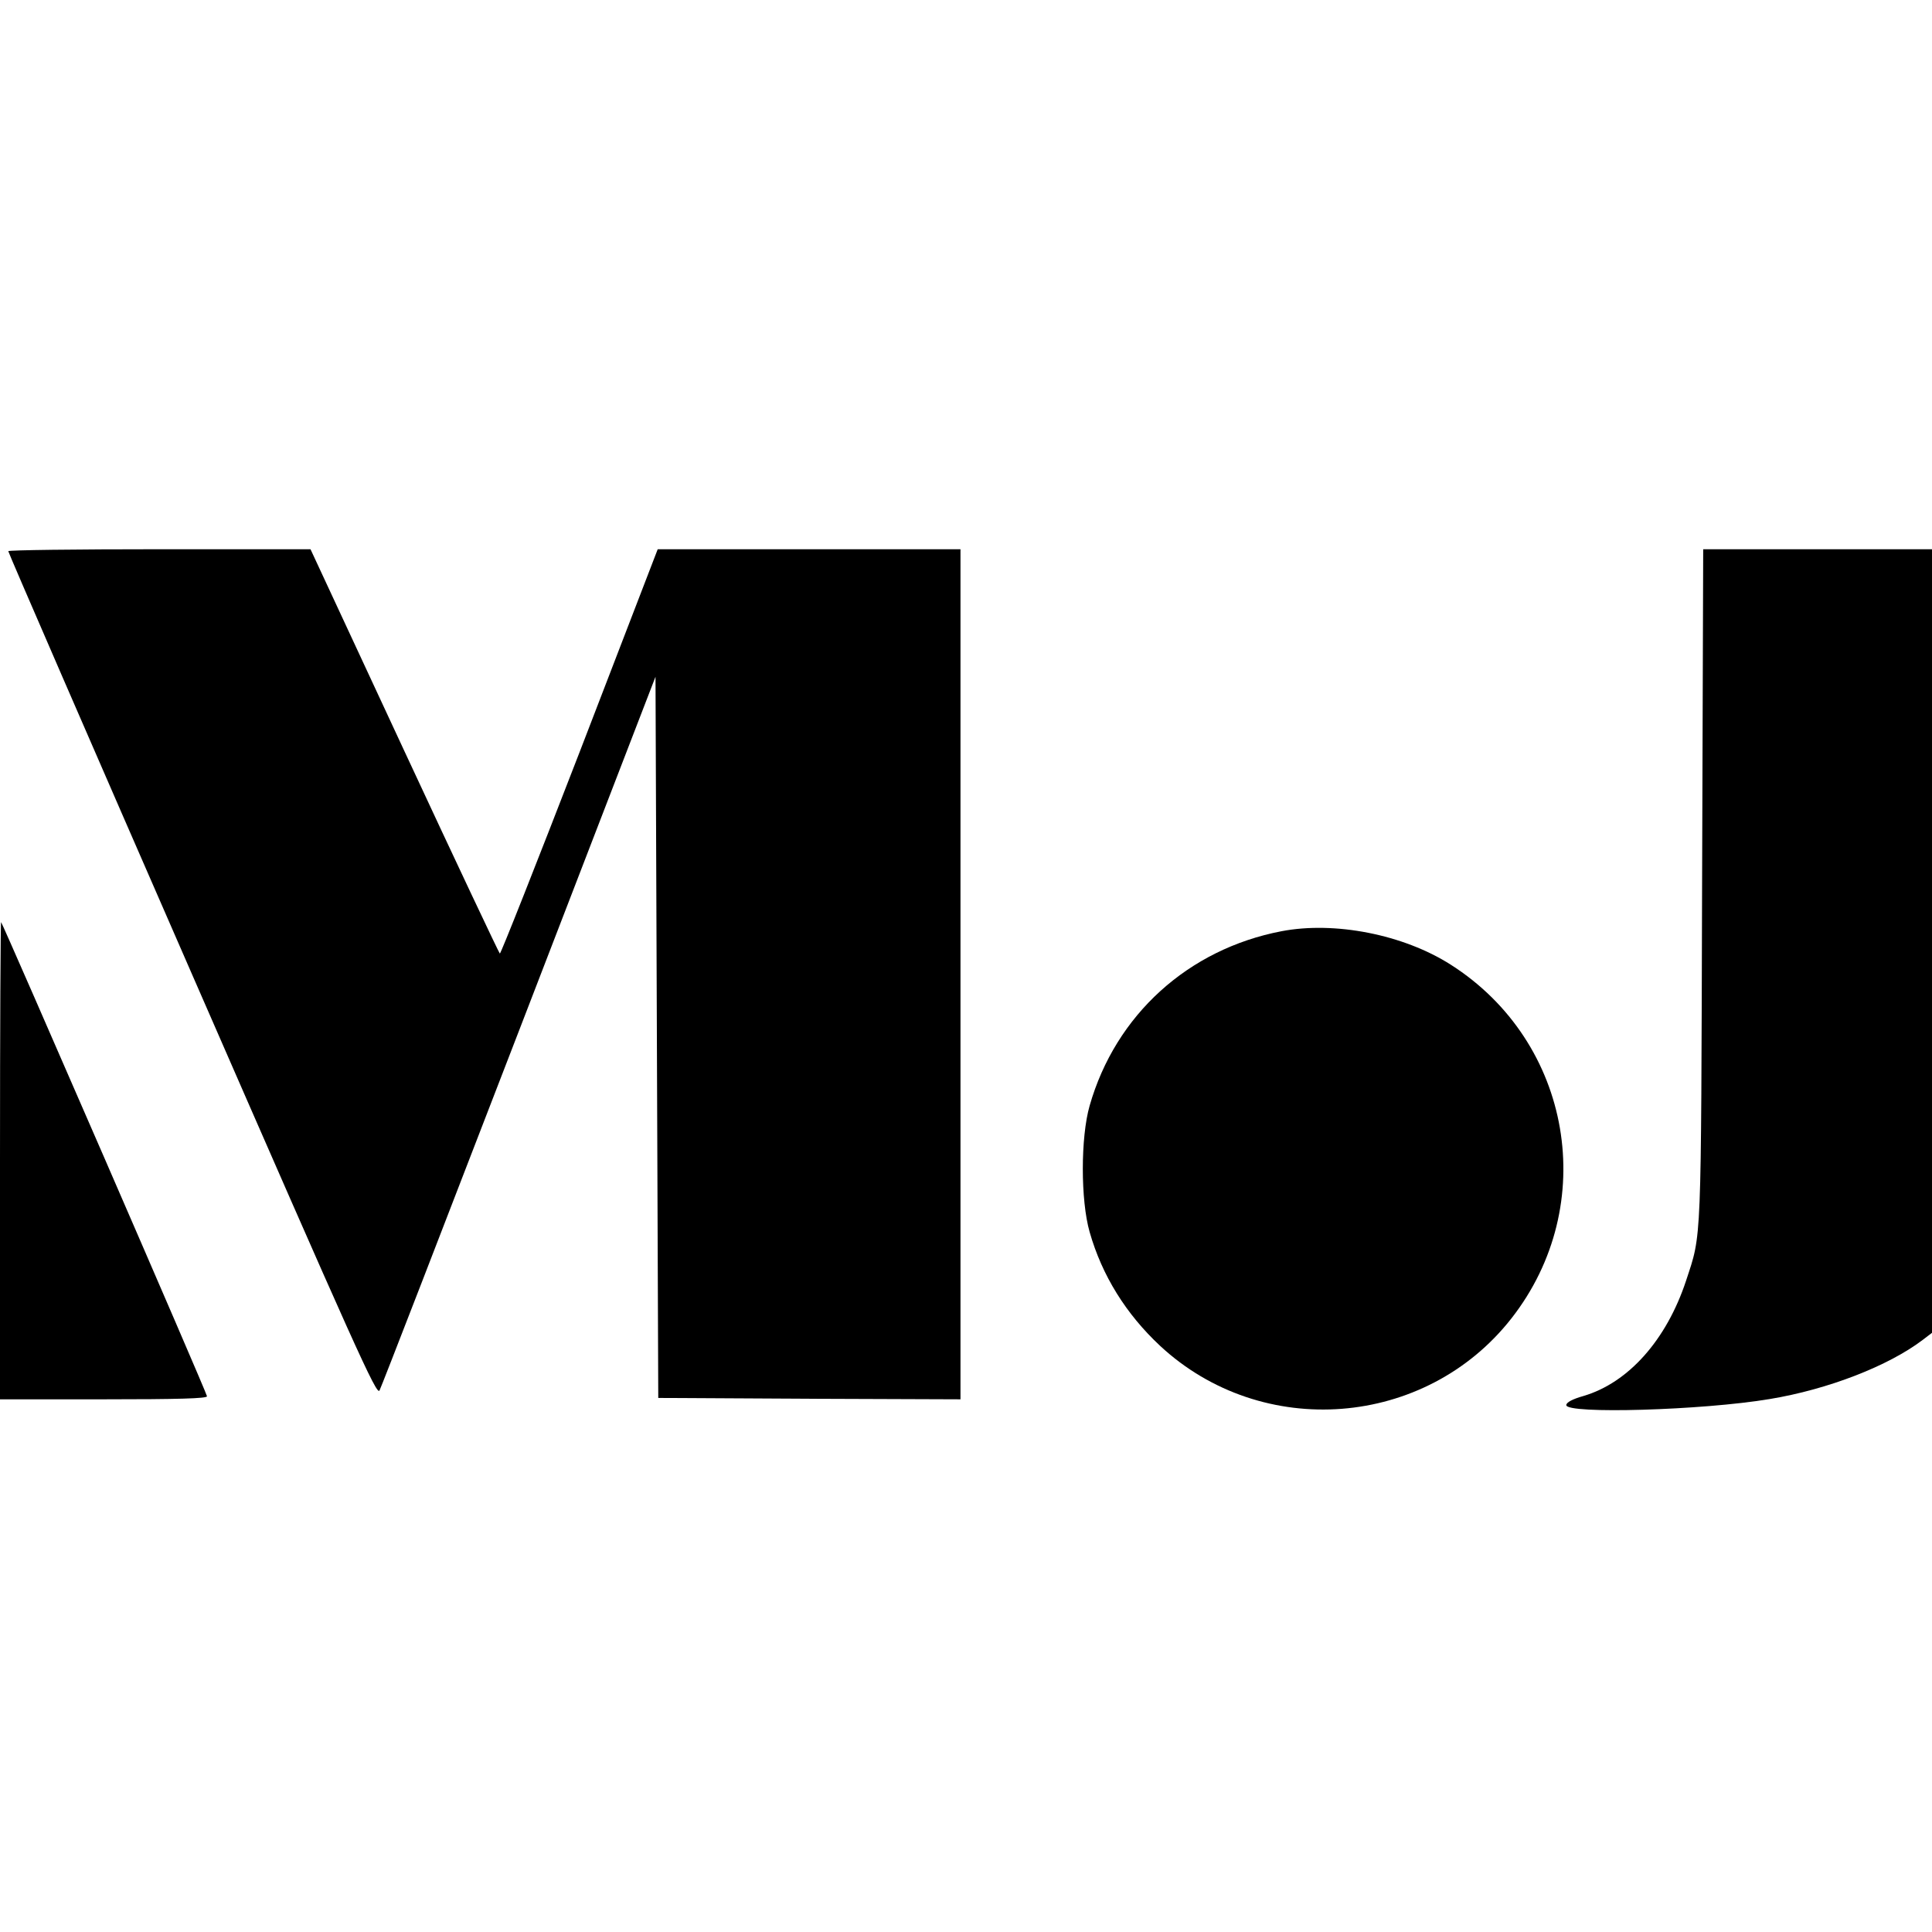 <?xml version="1.0" standalone="no"?>
<!DOCTYPE svg PUBLIC "-//W3C//DTD SVG 20010904//EN"
 "http://www.w3.org/TR/2001/REC-SVG-20010904/DTD/svg10.dtd">
<svg version="1.0" xmlns="http://www.w3.org/2000/svg"
 width="700pt" height="700pt" viewBox="0 0 700 700"
 preserveAspectRatio="xMidYMid meet">
<g transform="translate(0,700) scale(0.1,-0.1)"
fill="#000000" stroke="none">
<path d="M30 5003 c0 -5 300 -696 667 -1536 594 -1360 668 -1525 678 -1505 7
13 234 600 506 1305 l494 1281 5 -1306 5 -1307 548 -3 547 -2 0 1540 0 1540
-548 0 -549 0 -283 -735 c-156 -403 -286 -732 -289 -730 -3 2 -159 332 -346
734 l-340 731 -547 0 c-302 0 -548 -3 -548 -7z"/>
<path d="M6167 3793 c-4 -1321 -1 -1259 -58 -1433 -71 -215 -209 -370 -372
-418 -39 -11 -62 -23 -62 -33 0 -33 493 -19 737 22 212 35 430 120 554 214
l34 26 0 1420 0 1419 -415 0 -414 0 -4 -1217z"/>
<path d="M0 2797 l0 -867 375 0 c272 0 375 3 375 11 0 11 -738 1708 -746 1718
-2 2 -4 -386 -4 -862z"/>
<path d="M4643 3626 c-338 -65 -601 -303 -695 -632 -33 -115 -33 -343 0 -458
45 -158 132 -297 255 -412 370 -344 962 -298 1273 99 322 411 220 1002 -220
1282 -171 109 -420 158 -613 121z"/>
</g>
</svg>
